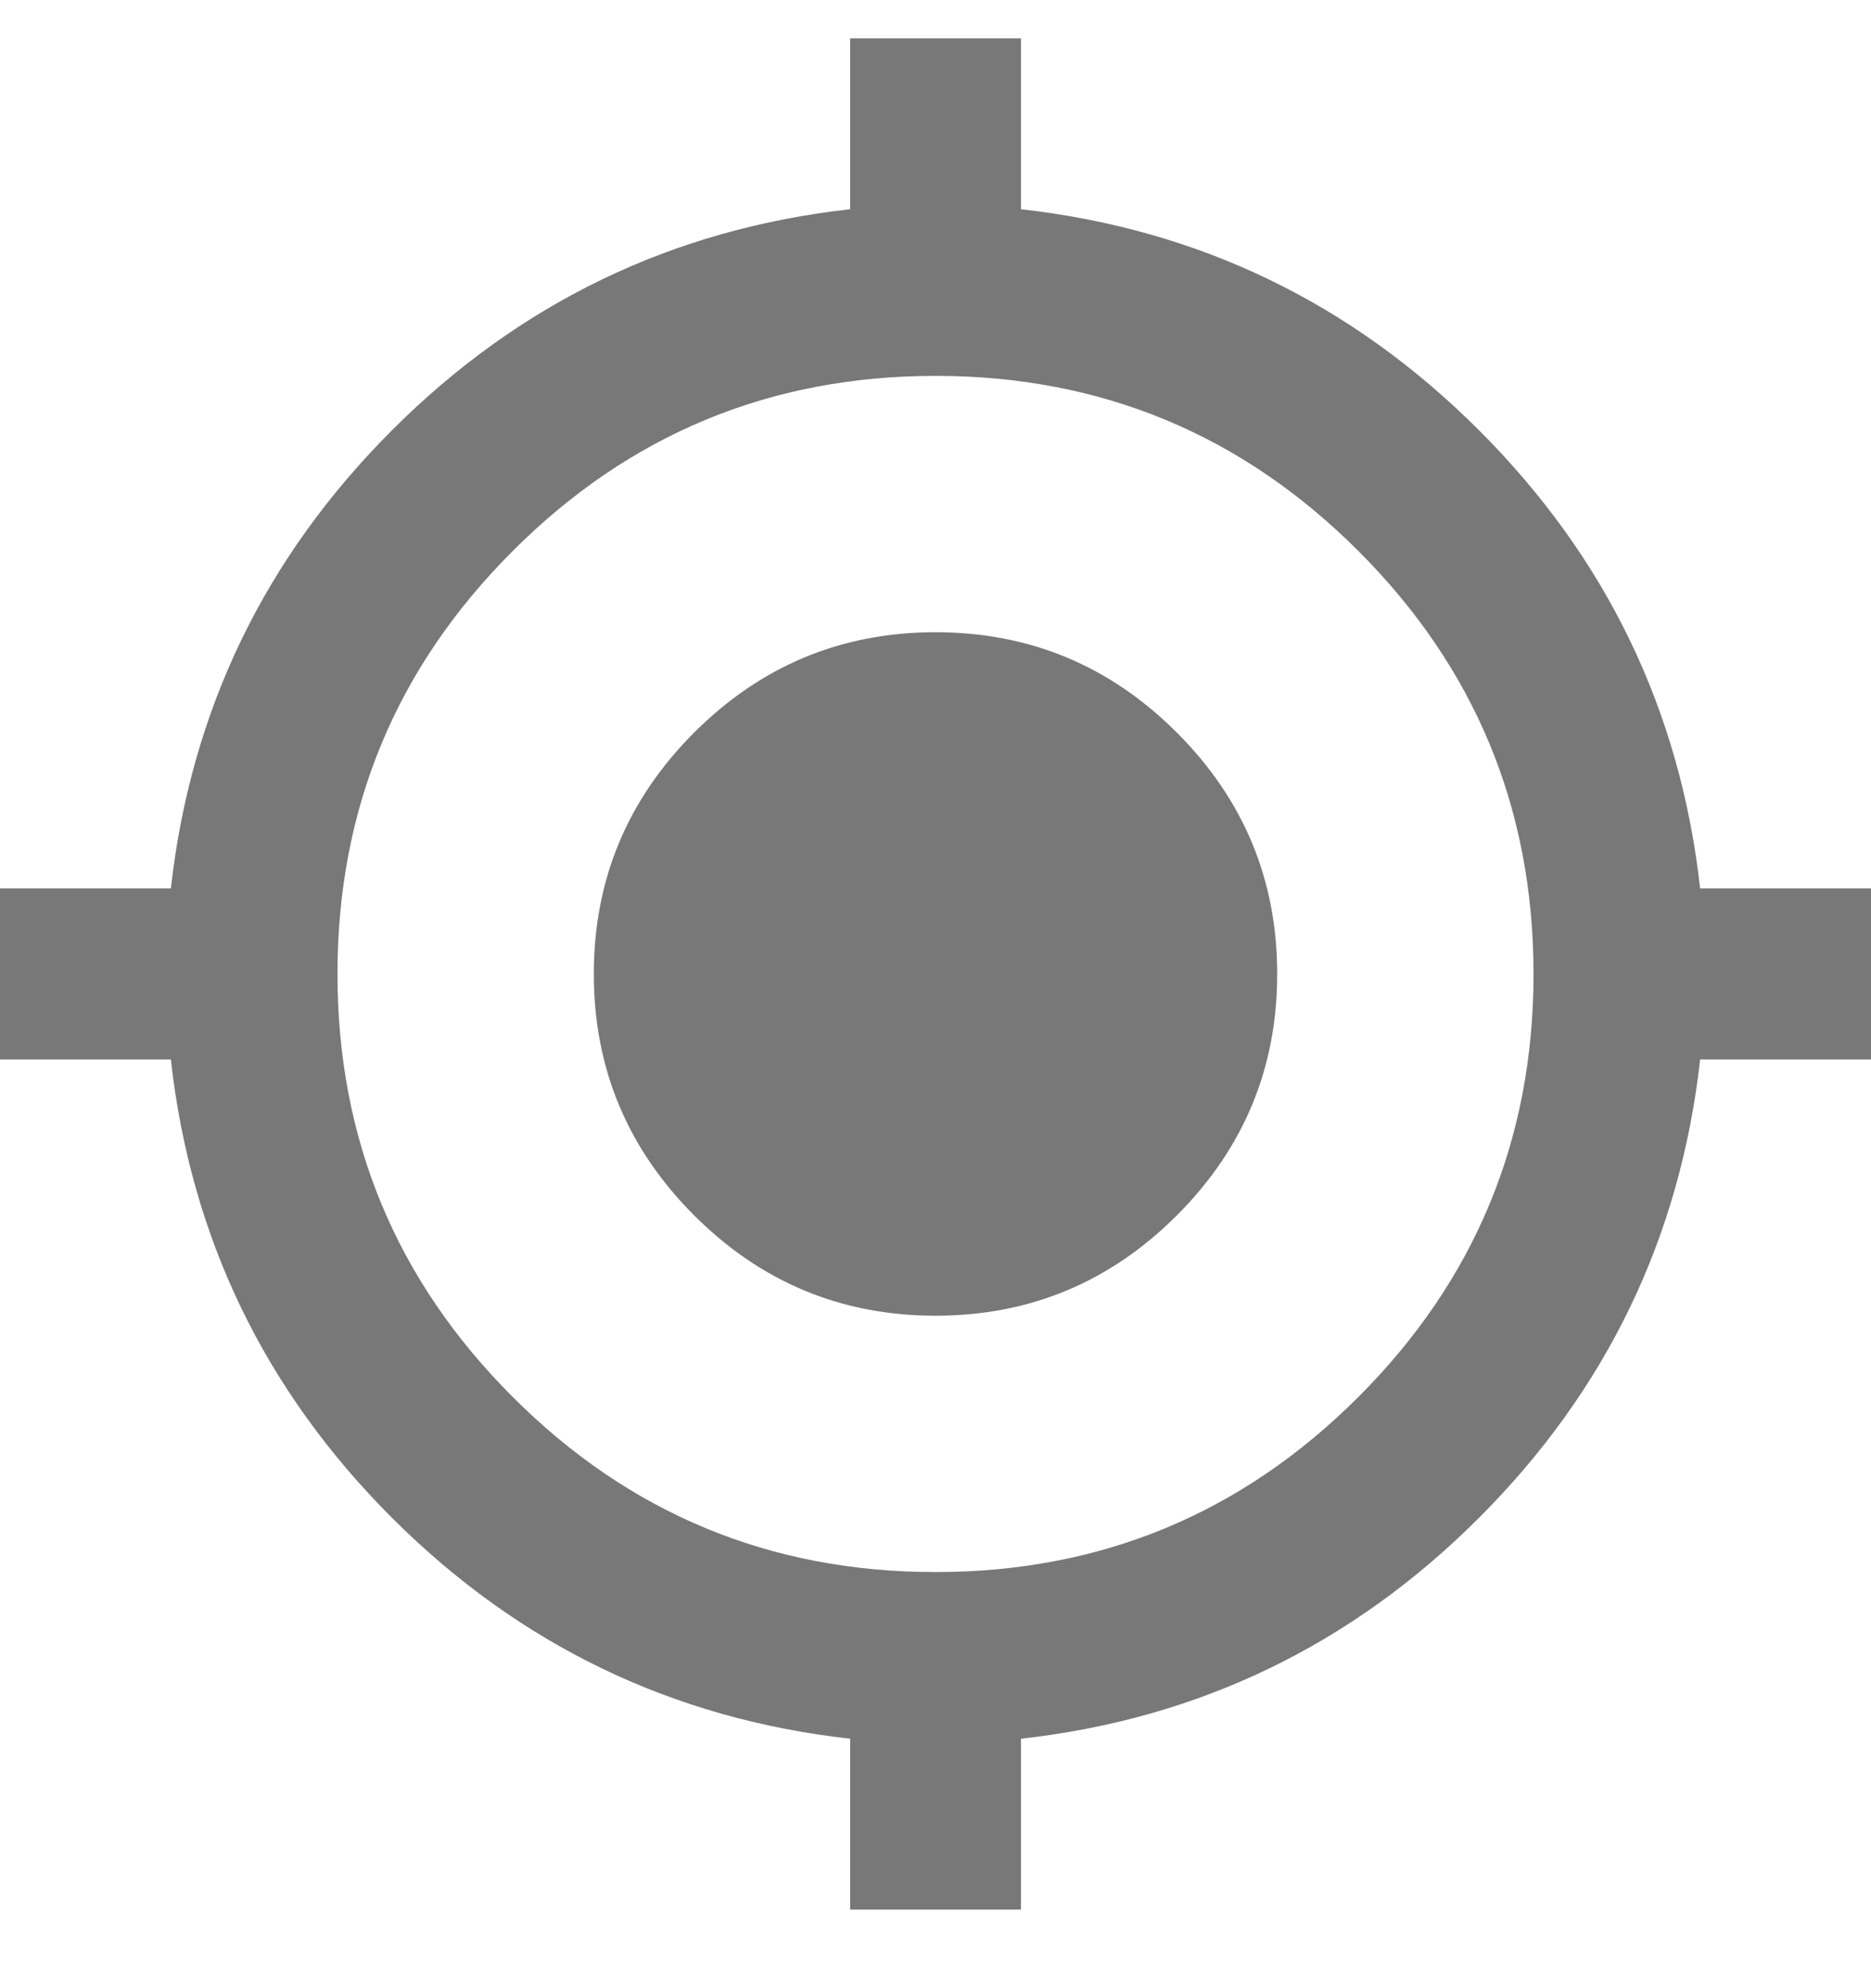 <svg width="16" height="17" viewBox="0 0 16 17" fill="none" xmlns="http://www.w3.org/2000/svg">
<path opacity="0.6" d="M7.27 16.328V14.867C5.747 14.696 4.441 14.066 3.351 12.977C2.261 11.887 1.631 10.581 1.461 9.059H0V7.597H1.461C1.632 6.075 2.262 4.769 3.352 3.679C4.442 2.589 5.748 1.959 7.27 1.789V0.328H8.731V1.789C10.253 1.96 11.559 2.59 12.649 3.68C13.739 4.77 14.369 6.076 14.539 7.597H16V9.059H14.539C14.368 10.581 13.738 11.887 12.649 12.977C11.559 14.067 10.253 14.697 8.731 14.867V16.328H7.27ZM8 13.442C9.413 13.442 10.618 12.943 11.617 11.944C12.615 10.946 13.114 9.74 13.114 8.328C13.114 6.916 12.615 5.71 11.617 4.712C10.618 3.713 9.413 3.214 8 3.214C6.588 3.214 5.382 3.713 4.384 4.712C3.385 5.71 2.886 6.916 2.886 8.328C2.886 9.74 3.385 10.946 4.384 11.944C5.382 12.943 6.588 13.442 8 13.442ZM8 11.25C7.196 11.25 6.508 10.964 5.936 10.392C5.364 9.82 5.078 9.132 5.078 8.328C5.078 7.524 5.364 6.836 5.936 6.264C6.508 5.692 7.196 5.406 8 5.406C8.804 5.406 9.492 5.692 10.064 6.264C10.636 6.836 10.922 7.524 10.922 8.328C10.922 9.132 10.636 9.82 10.064 10.392C9.492 10.964 8.804 11.25 8 11.25Z" fill="#1F1F1F"/>
</svg>
